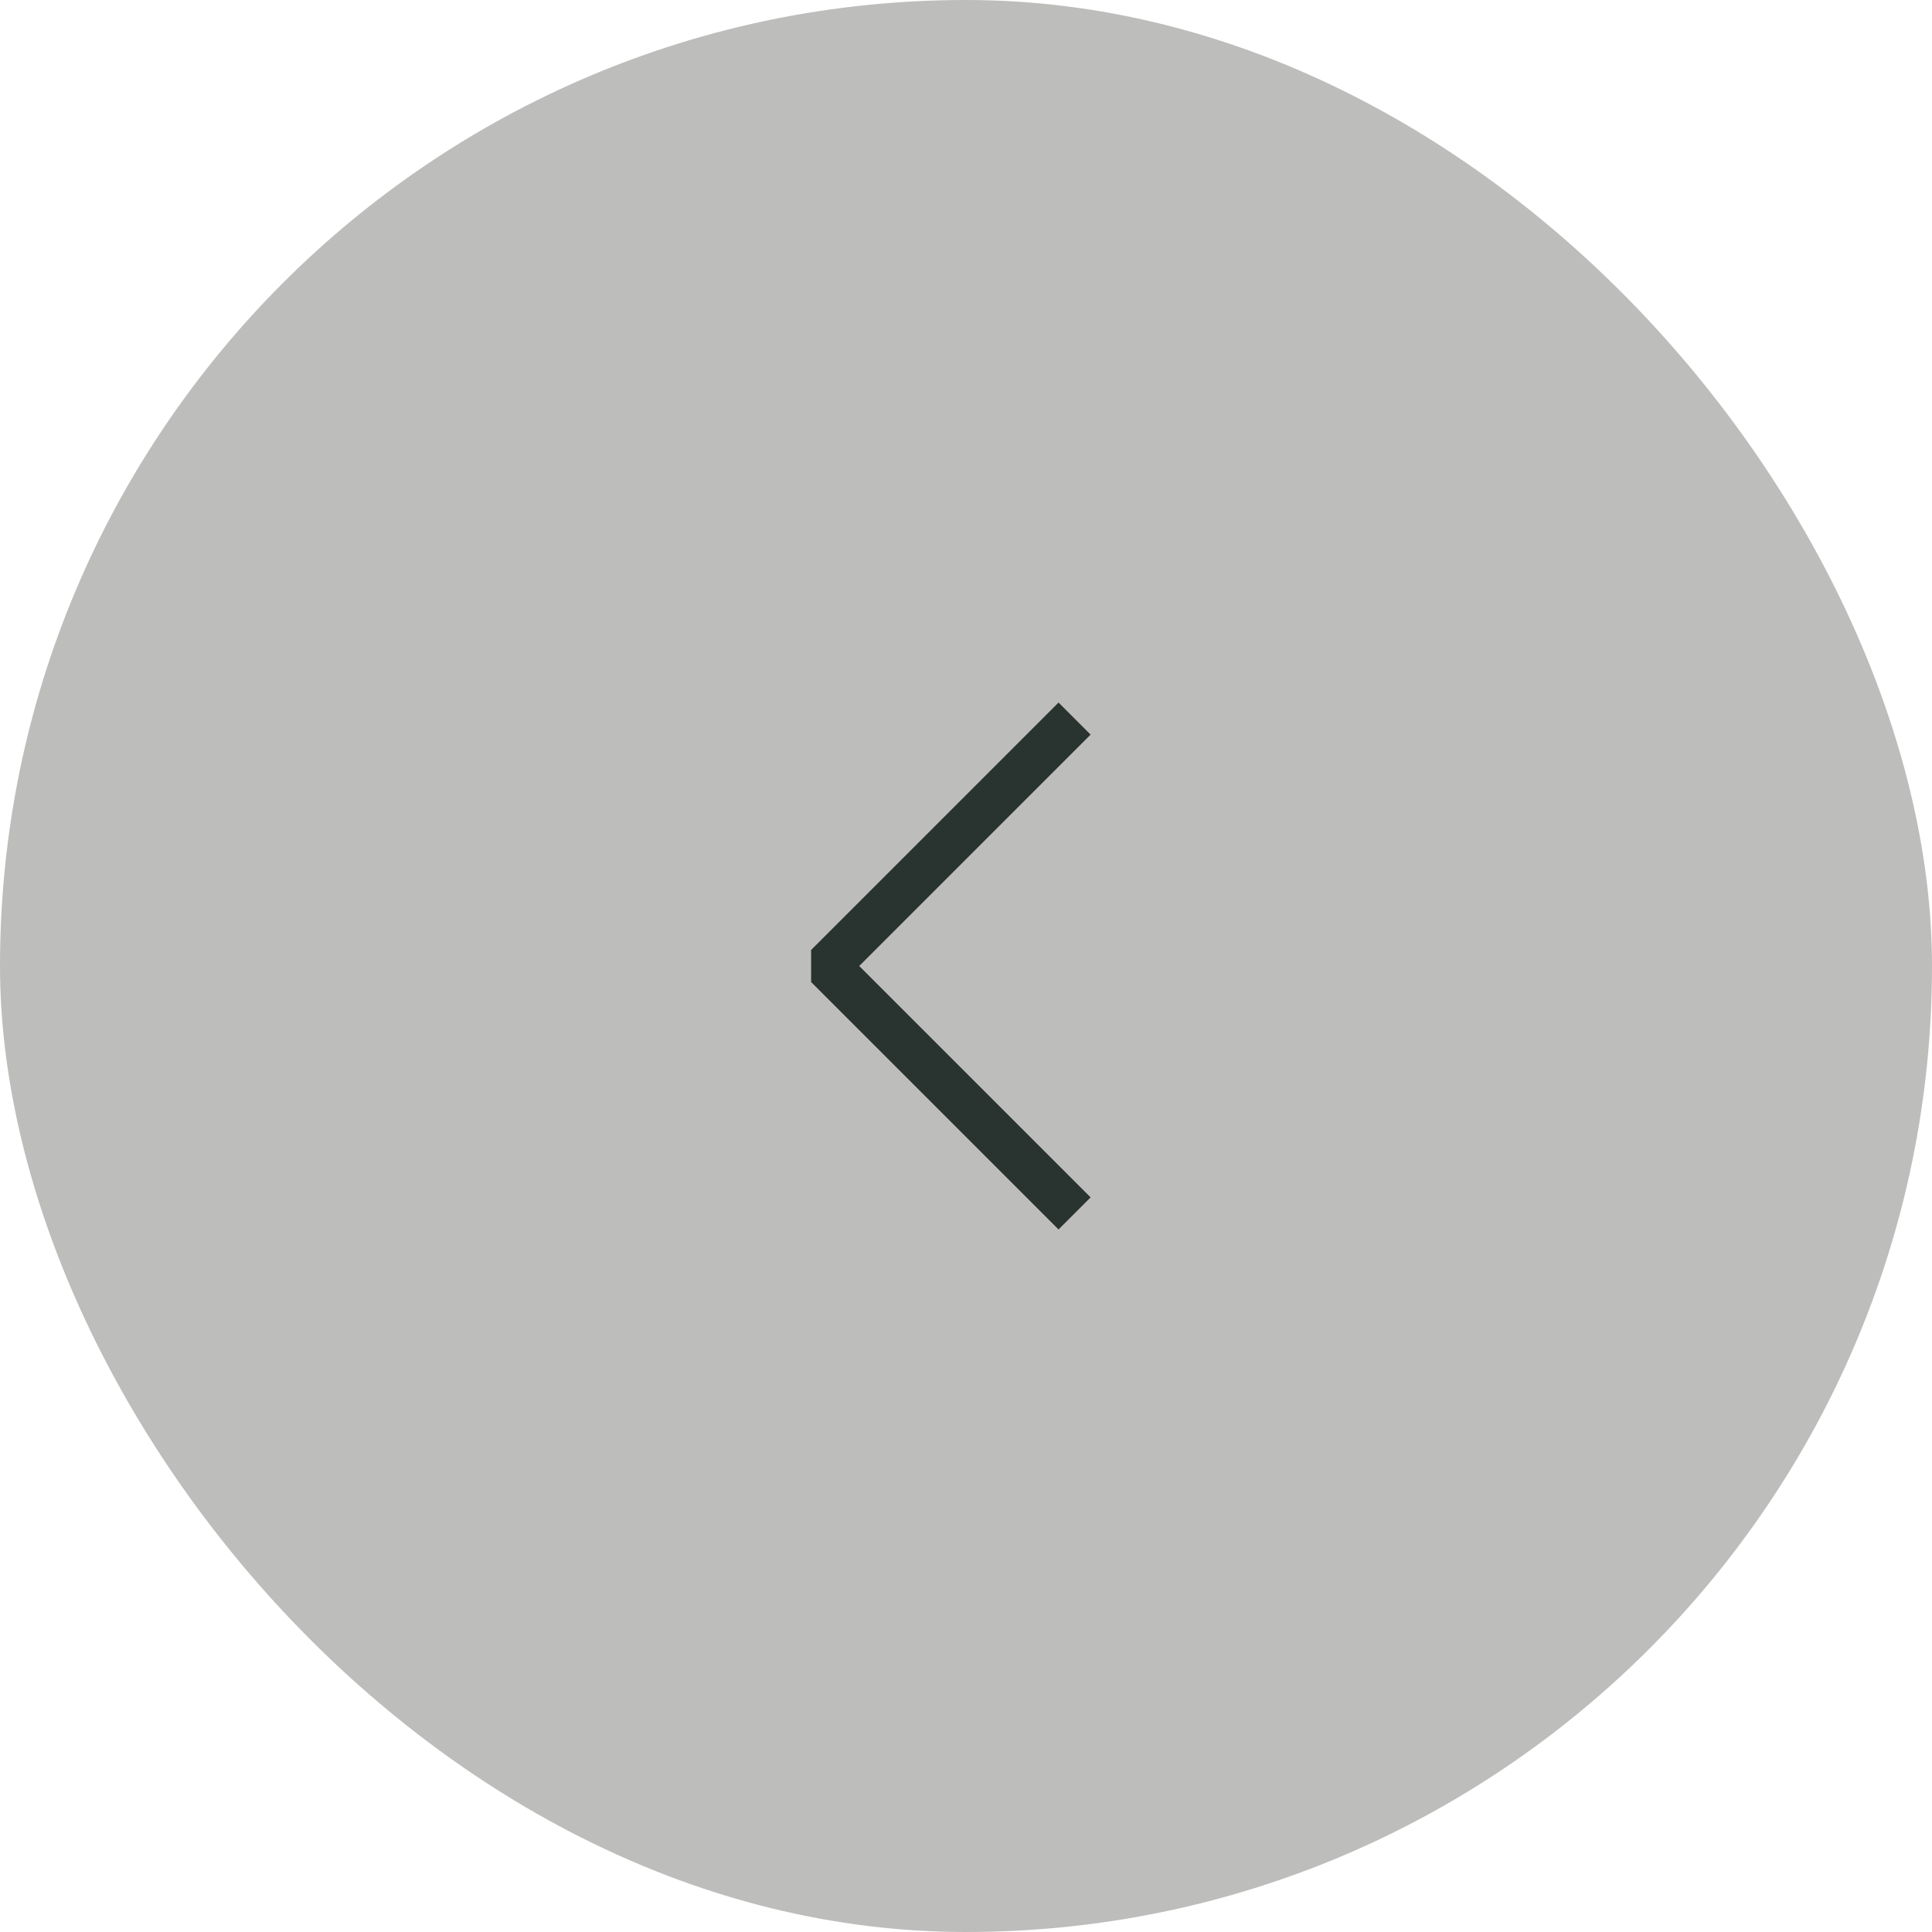 <?xml version="1.0" encoding="UTF-8"?> <svg xmlns="http://www.w3.org/2000/svg" width="81" height="81" viewBox="0 0 81 81" fill="none"><rect width="81" height="81" rx="40.5" fill="#BDBDBC"></rect><path d="M44.38 30.799L34.679 40.5L44.38 50.201" stroke="#293330" stroke-width="1.901" stroke-linecap="square" stroke-linejoin="bevel"></path></svg> 
